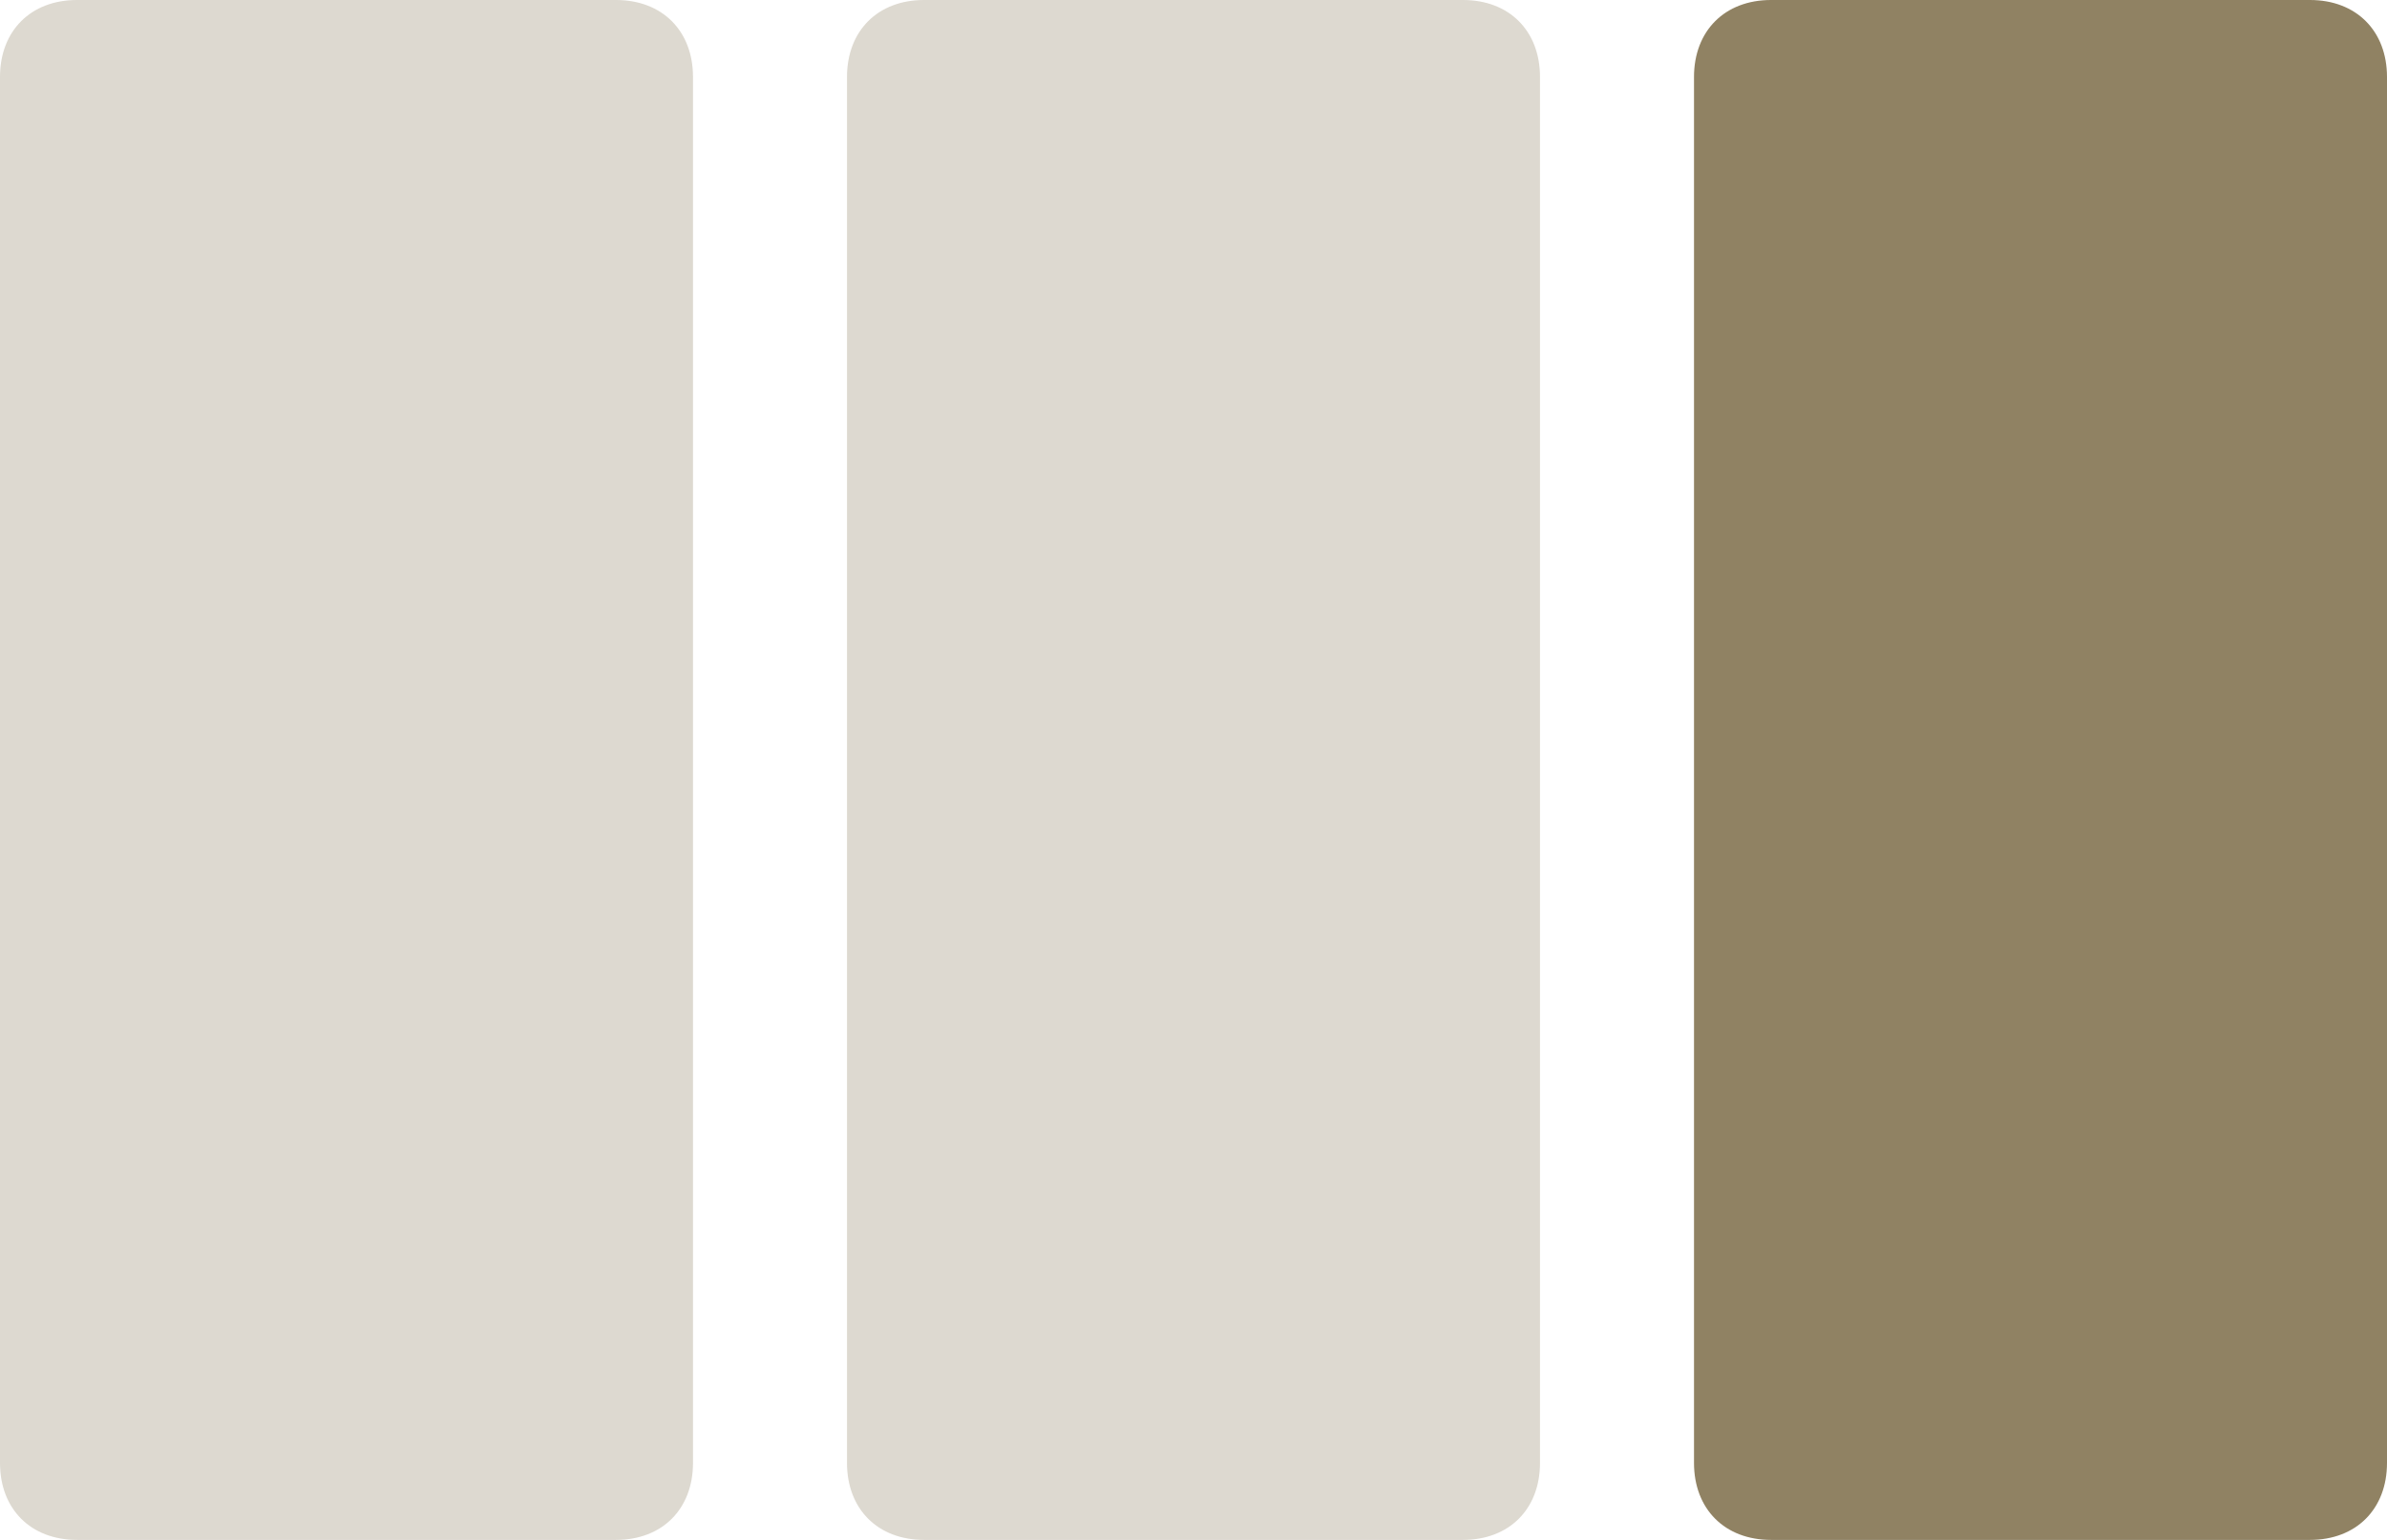 <?xml version="1.0" encoding="UTF-8"?>
<svg width="31px" height="20px" viewBox="0 0 31 20" version="1.1" xmlns="http://www.w3.org/2000/svg" xmlns:xlink="http://www.w3.org/1999/xlink">
    <!-- Generator: Sketch 53.2 (72643) - https://sketchapp.com -->
    <title>gen009</title>
    <desc>Created with Sketch.</desc>
    <g id="Page-1" stroke="none" stroke-width="1" fill="none" fill-rule="evenodd">
        <g id="gen009" fill="#908263" fill-rule="nonzero">
            <path d="M19,20 L12,20 C11.4,20 11,19.6 11,19 L11,1 C11,0.4 11.4,0 12,0 L19,0 C19.6,0 20,0.4 20,1 L20,19 C20,19.6 19.6,20 19,20 Z" id="Path" opacity="0.304"></path>
            <path d="M30,20 L23,20 C22.4,20 22,19.6 22,19 L22,1 C22,0.4 22.4,0 23,0 L30,0 C30.6,0 31,0.4 31,1 L31,19 C31,19.6 30.6,20 30,20 Z" id="Path-Copy"></path>
            <path d="M8,20 L1,20 C0.4,20 0,19.6 0,19 L0,1 C0,0.4 0.4,0 1,0 L8,0 C8.6,0 9,0.4 9,1 L9,19 C9,19.6 8.6,20 8,20 Z" id="Path" opacity="0.304"></path>
        </g>
    </g>
</svg>